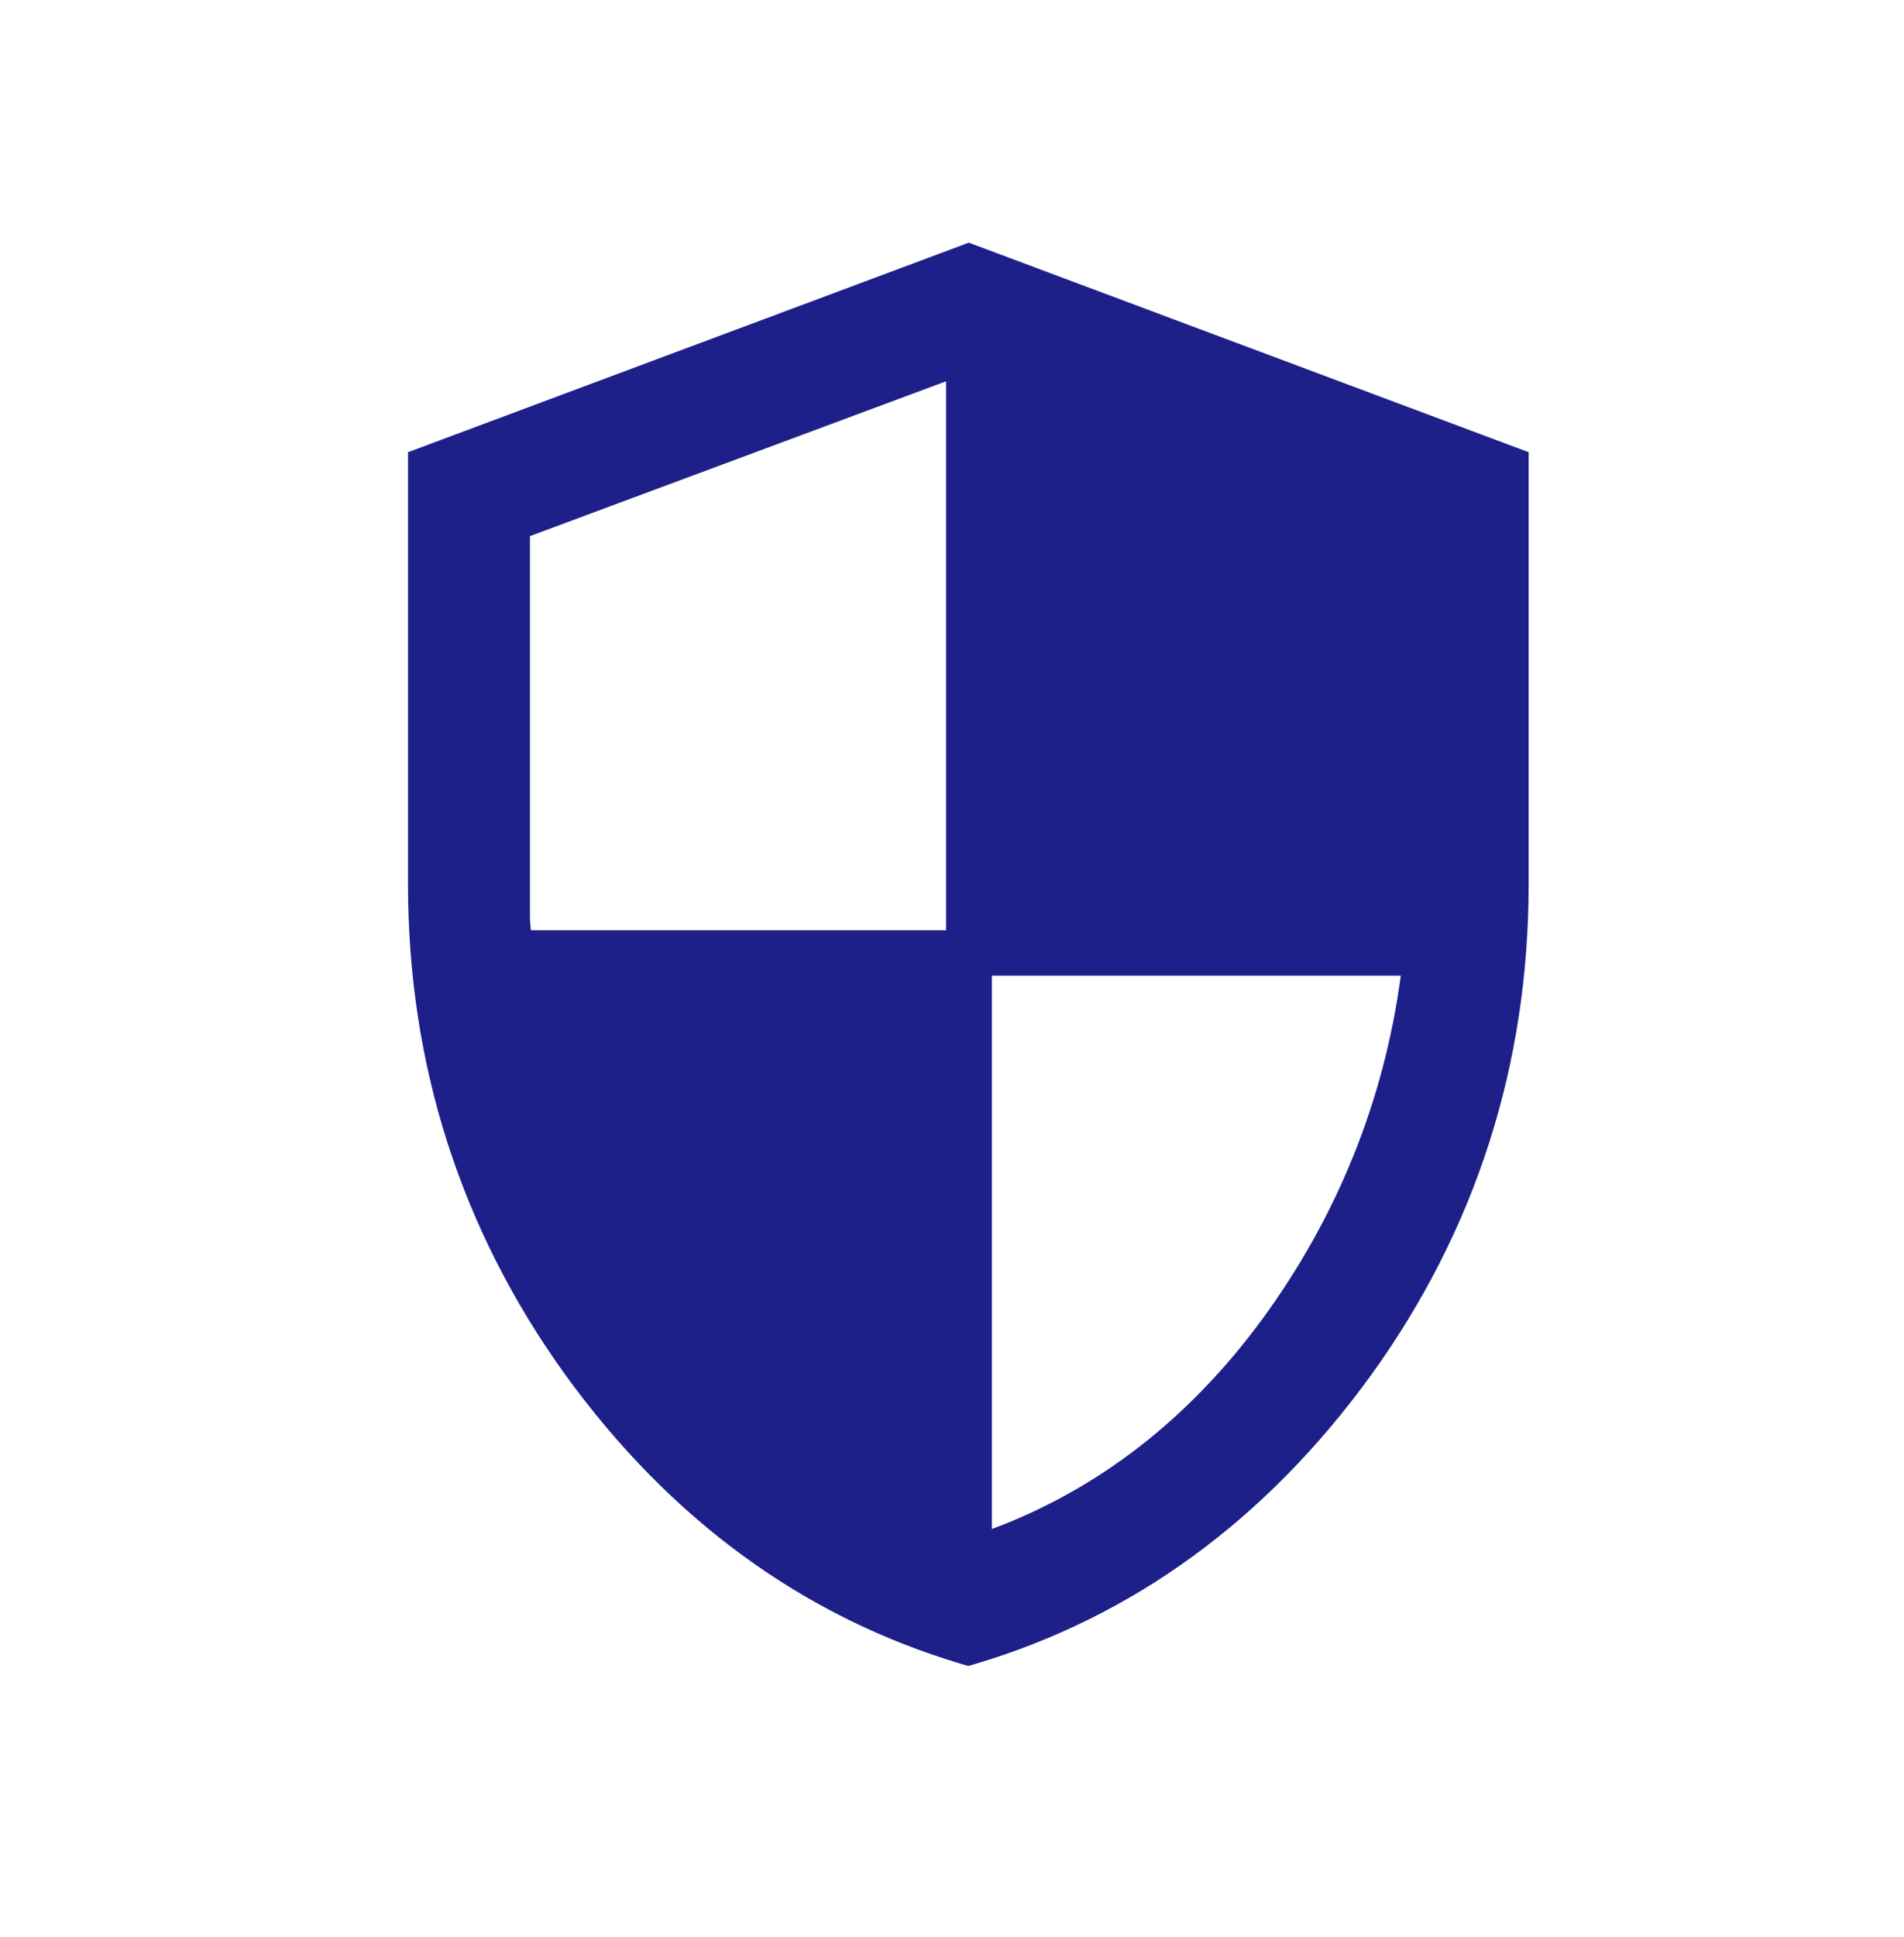 <svg width="60" height="61" viewBox="0 0 60 61" fill="none" xmlns="http://www.w3.org/2000/svg">
<path d="M30.529 7.643L12.857 14.243V27.843C12.857 33.543 14.529 38.743 17.814 43.3C21.114 47.857 25.314 50.929 30.314 52.414L30.514 52.471L30.714 52.414C35.714 50.929 39.914 47.857 43.214 43.3C46.5 38.743 48.172 33.543 48.172 27.843V14.243L30.529 7.643ZM44.143 30.729C43.614 34.671 42.143 38.314 39.772 41.557C37.457 44.7 34.6 46.914 31.257 48.157V30.729H44.157H44.143ZM29.814 12.014V29.3H16.729C16.714 29.143 16.7 29 16.7 28.871V16.886L29.8 12.014H29.814Z" fill="#1D2088"/>
</svg>
